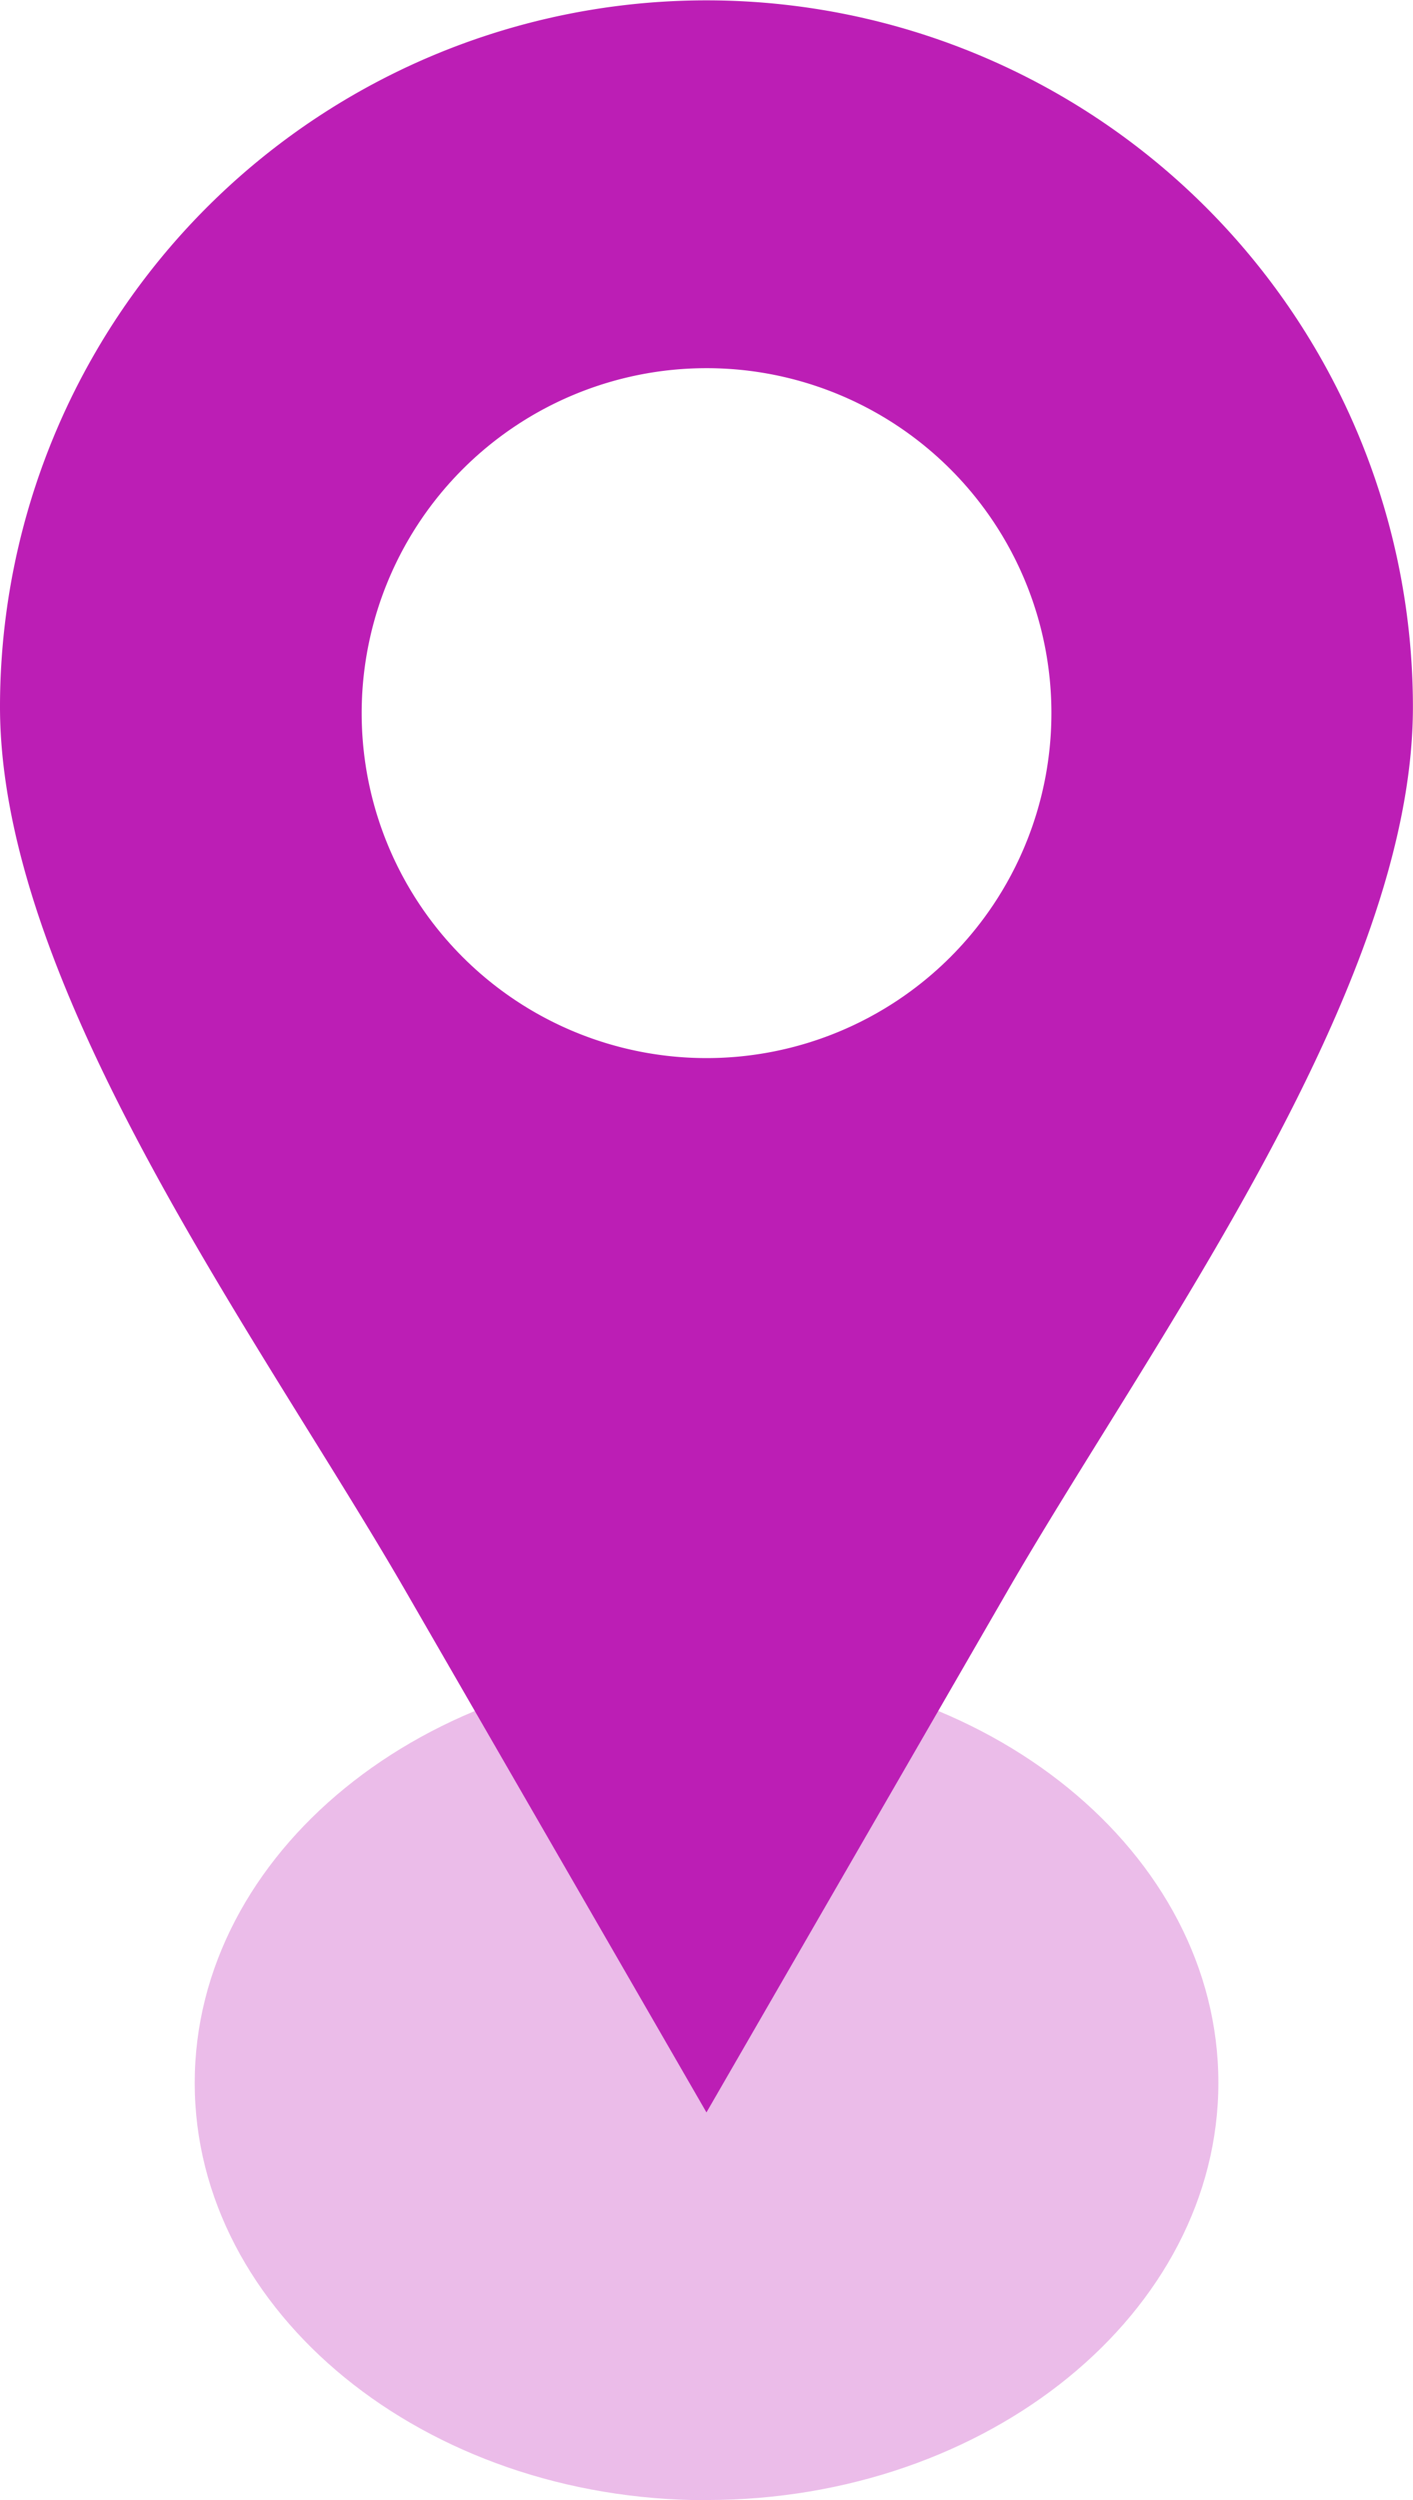 <svg id="Group_10769" data-name="Group 10769" xmlns="http://www.w3.org/2000/svg" width="16.139" height="28.547" viewBox="0 0 16.139 28.547">
  <path id="Path_3676" data-name="Path 3676" d="M119.636,982.528c3.22,0,5.846-2.141,5.846-4.765S122.855,973,119.636,973s-5.846,2.141-5.846,4.765,2.626,4.765,5.846,4.765" transform="translate(-111.566 -953.981)" fill="#bc1eb5" fill-rule="evenodd" opacity="0.3"/>
  <path id="Path_3677" data-name="Path 3677" d="M8.069,0a8.069,8.069,0,0,1,8.069,8.069c0,3.231-2.988,7.249-4.634,10.1L8.069,24.117,4.634,18.166C2.988,15.314,0,11.3,0,8.065A8.069,8.069,0,0,1,8.069,0m0,4.2A3.939,3.939,0,1,0,12.009,8.14,3.939,3.939,0,0,0,8.069,4.2" transform="translate(0 0.004)" fill="#bc1eb5" fill-rule="evenodd"/>
</svg>
